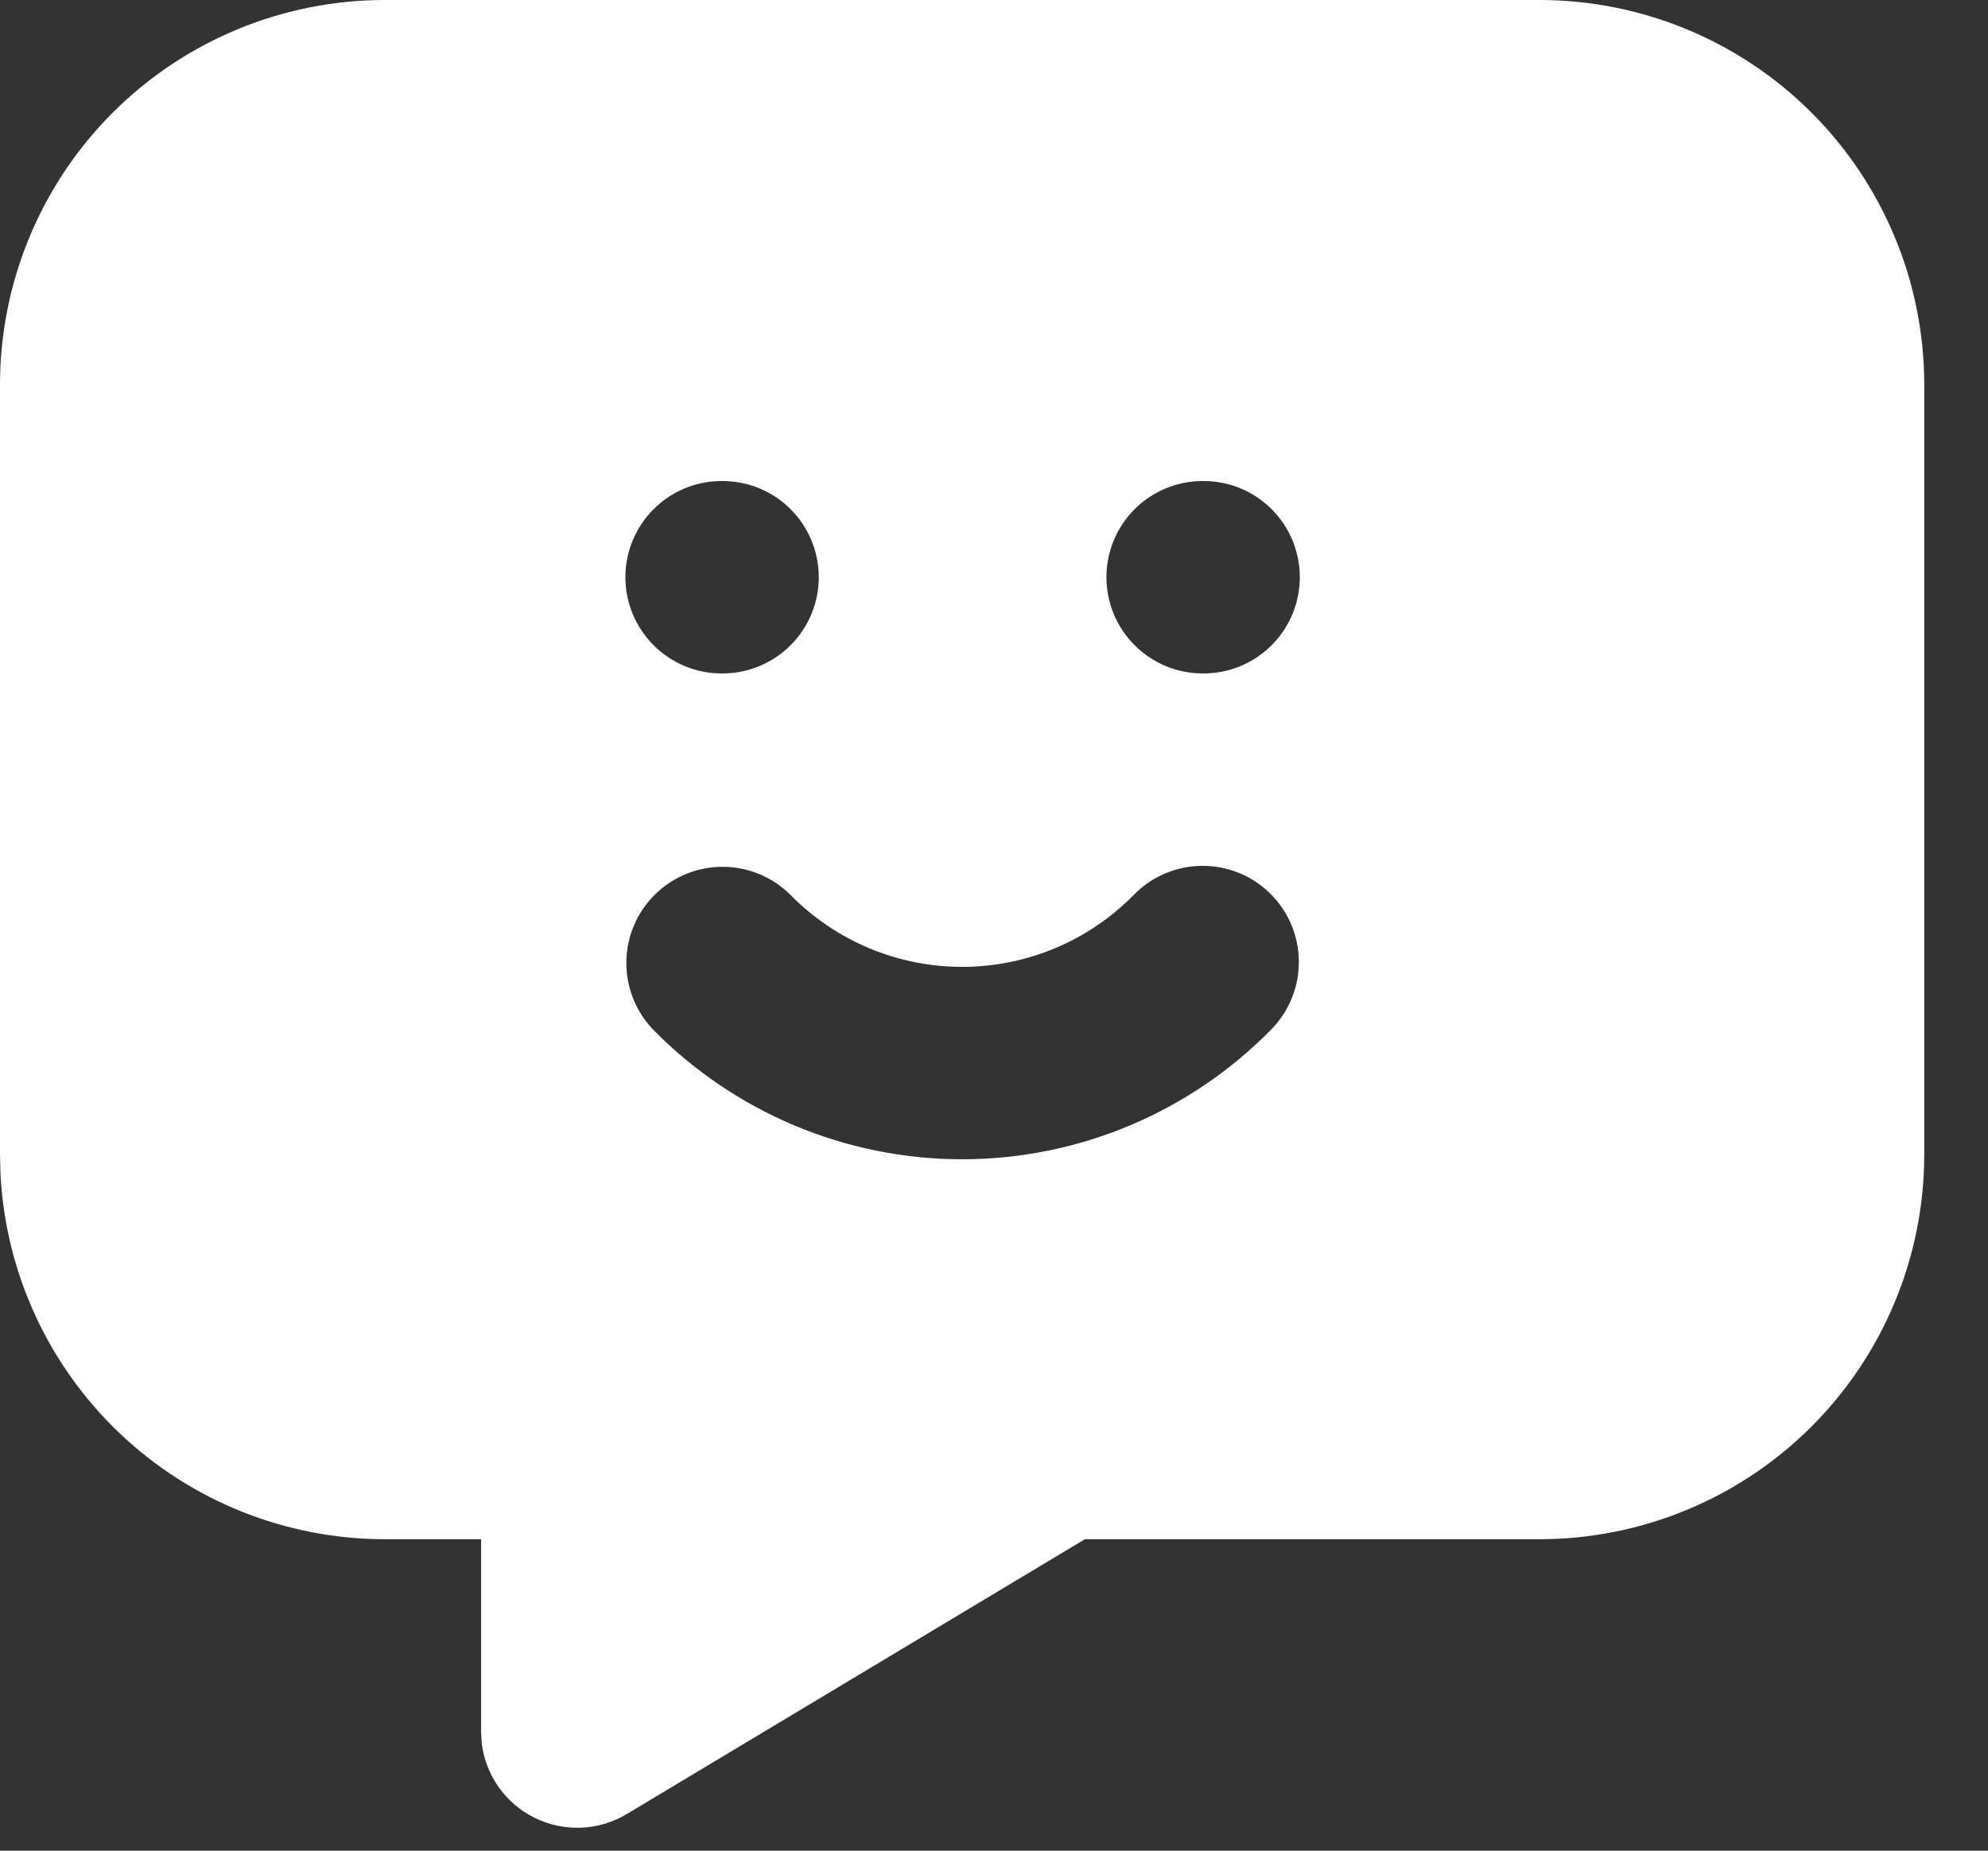 <svg width="29" height="27" viewBox="0 0 29 27" fill="none" xmlns="http://www.w3.org/2000/svg">
<rect x="0" y="0" width="29" height="27" fill="#333333" stroke="none"/>
<path d="M22.456 0C23.945 0 25.373 0.591 26.426 1.644C27.479 2.697 28.07 4.125 28.07 5.614V16.842C28.07 18.331 27.479 19.759 26.426 20.812C25.373 21.865 23.945 22.456 22.456 22.456H15.826L9.142 26.466C8.941 26.587 8.713 26.655 8.478 26.665C8.244 26.674 8.01 26.625 7.8 26.521C7.589 26.418 7.408 26.263 7.273 26.071C7.138 25.879 7.053 25.656 7.026 25.423L7.018 25.263V22.456H5.614C4.174 22.456 2.788 21.902 1.745 20.91C0.701 19.917 0.079 18.561 0.007 17.123L0 16.842V5.614C0 4.125 0.591 2.697 1.644 1.644C2.697 0.591 4.125 0 5.614 0H22.456ZM18.526 13.033C18.26 12.772 17.902 12.628 17.53 12.632C17.158 12.636 16.802 12.787 16.542 13.053C16.215 13.386 15.825 13.651 15.395 13.832C14.964 14.013 14.502 14.106 14.035 14.106C13.568 14.106 13.106 14.013 12.675 13.832C12.245 13.651 11.855 13.386 11.528 13.053C11.267 12.793 10.913 12.647 10.544 12.646C10.175 12.645 9.821 12.789 9.558 13.047C9.294 13.305 9.143 13.657 9.137 14.025C9.131 14.394 9.27 14.751 9.524 15.018C10.112 15.617 10.814 16.094 11.589 16.42C12.363 16.745 13.195 16.913 14.035 16.913C14.875 16.913 15.707 16.745 16.481 16.42C17.256 16.094 17.958 15.617 18.546 15.018C18.806 14.752 18.951 14.393 18.947 14.021C18.943 13.649 18.792 13.293 18.526 13.033ZM10.54 7.018H10.526C10.154 7.018 9.797 7.165 9.534 7.429C9.271 7.692 9.123 8.049 9.123 8.421C9.123 8.793 9.271 9.15 9.534 9.413C9.797 9.677 10.154 9.825 10.526 9.825H10.54C10.912 9.825 11.27 9.677 11.533 9.413C11.796 9.15 11.944 8.793 11.944 8.421C11.944 8.049 11.796 7.692 11.533 7.429C11.27 7.165 10.912 7.018 10.54 7.018ZM17.558 7.018H17.544C17.172 7.018 16.815 7.165 16.551 7.429C16.288 7.692 16.14 8.049 16.14 8.421C16.14 8.793 16.288 9.15 16.551 9.413C16.815 9.677 17.172 9.825 17.544 9.825H17.558C17.93 9.825 18.287 9.677 18.55 9.413C18.814 9.15 18.961 8.793 18.961 8.421C18.961 8.049 18.814 7.692 18.55 7.429C18.287 7.165 17.93 7.018 17.558 7.018Z" fill="white"/>
</svg>
